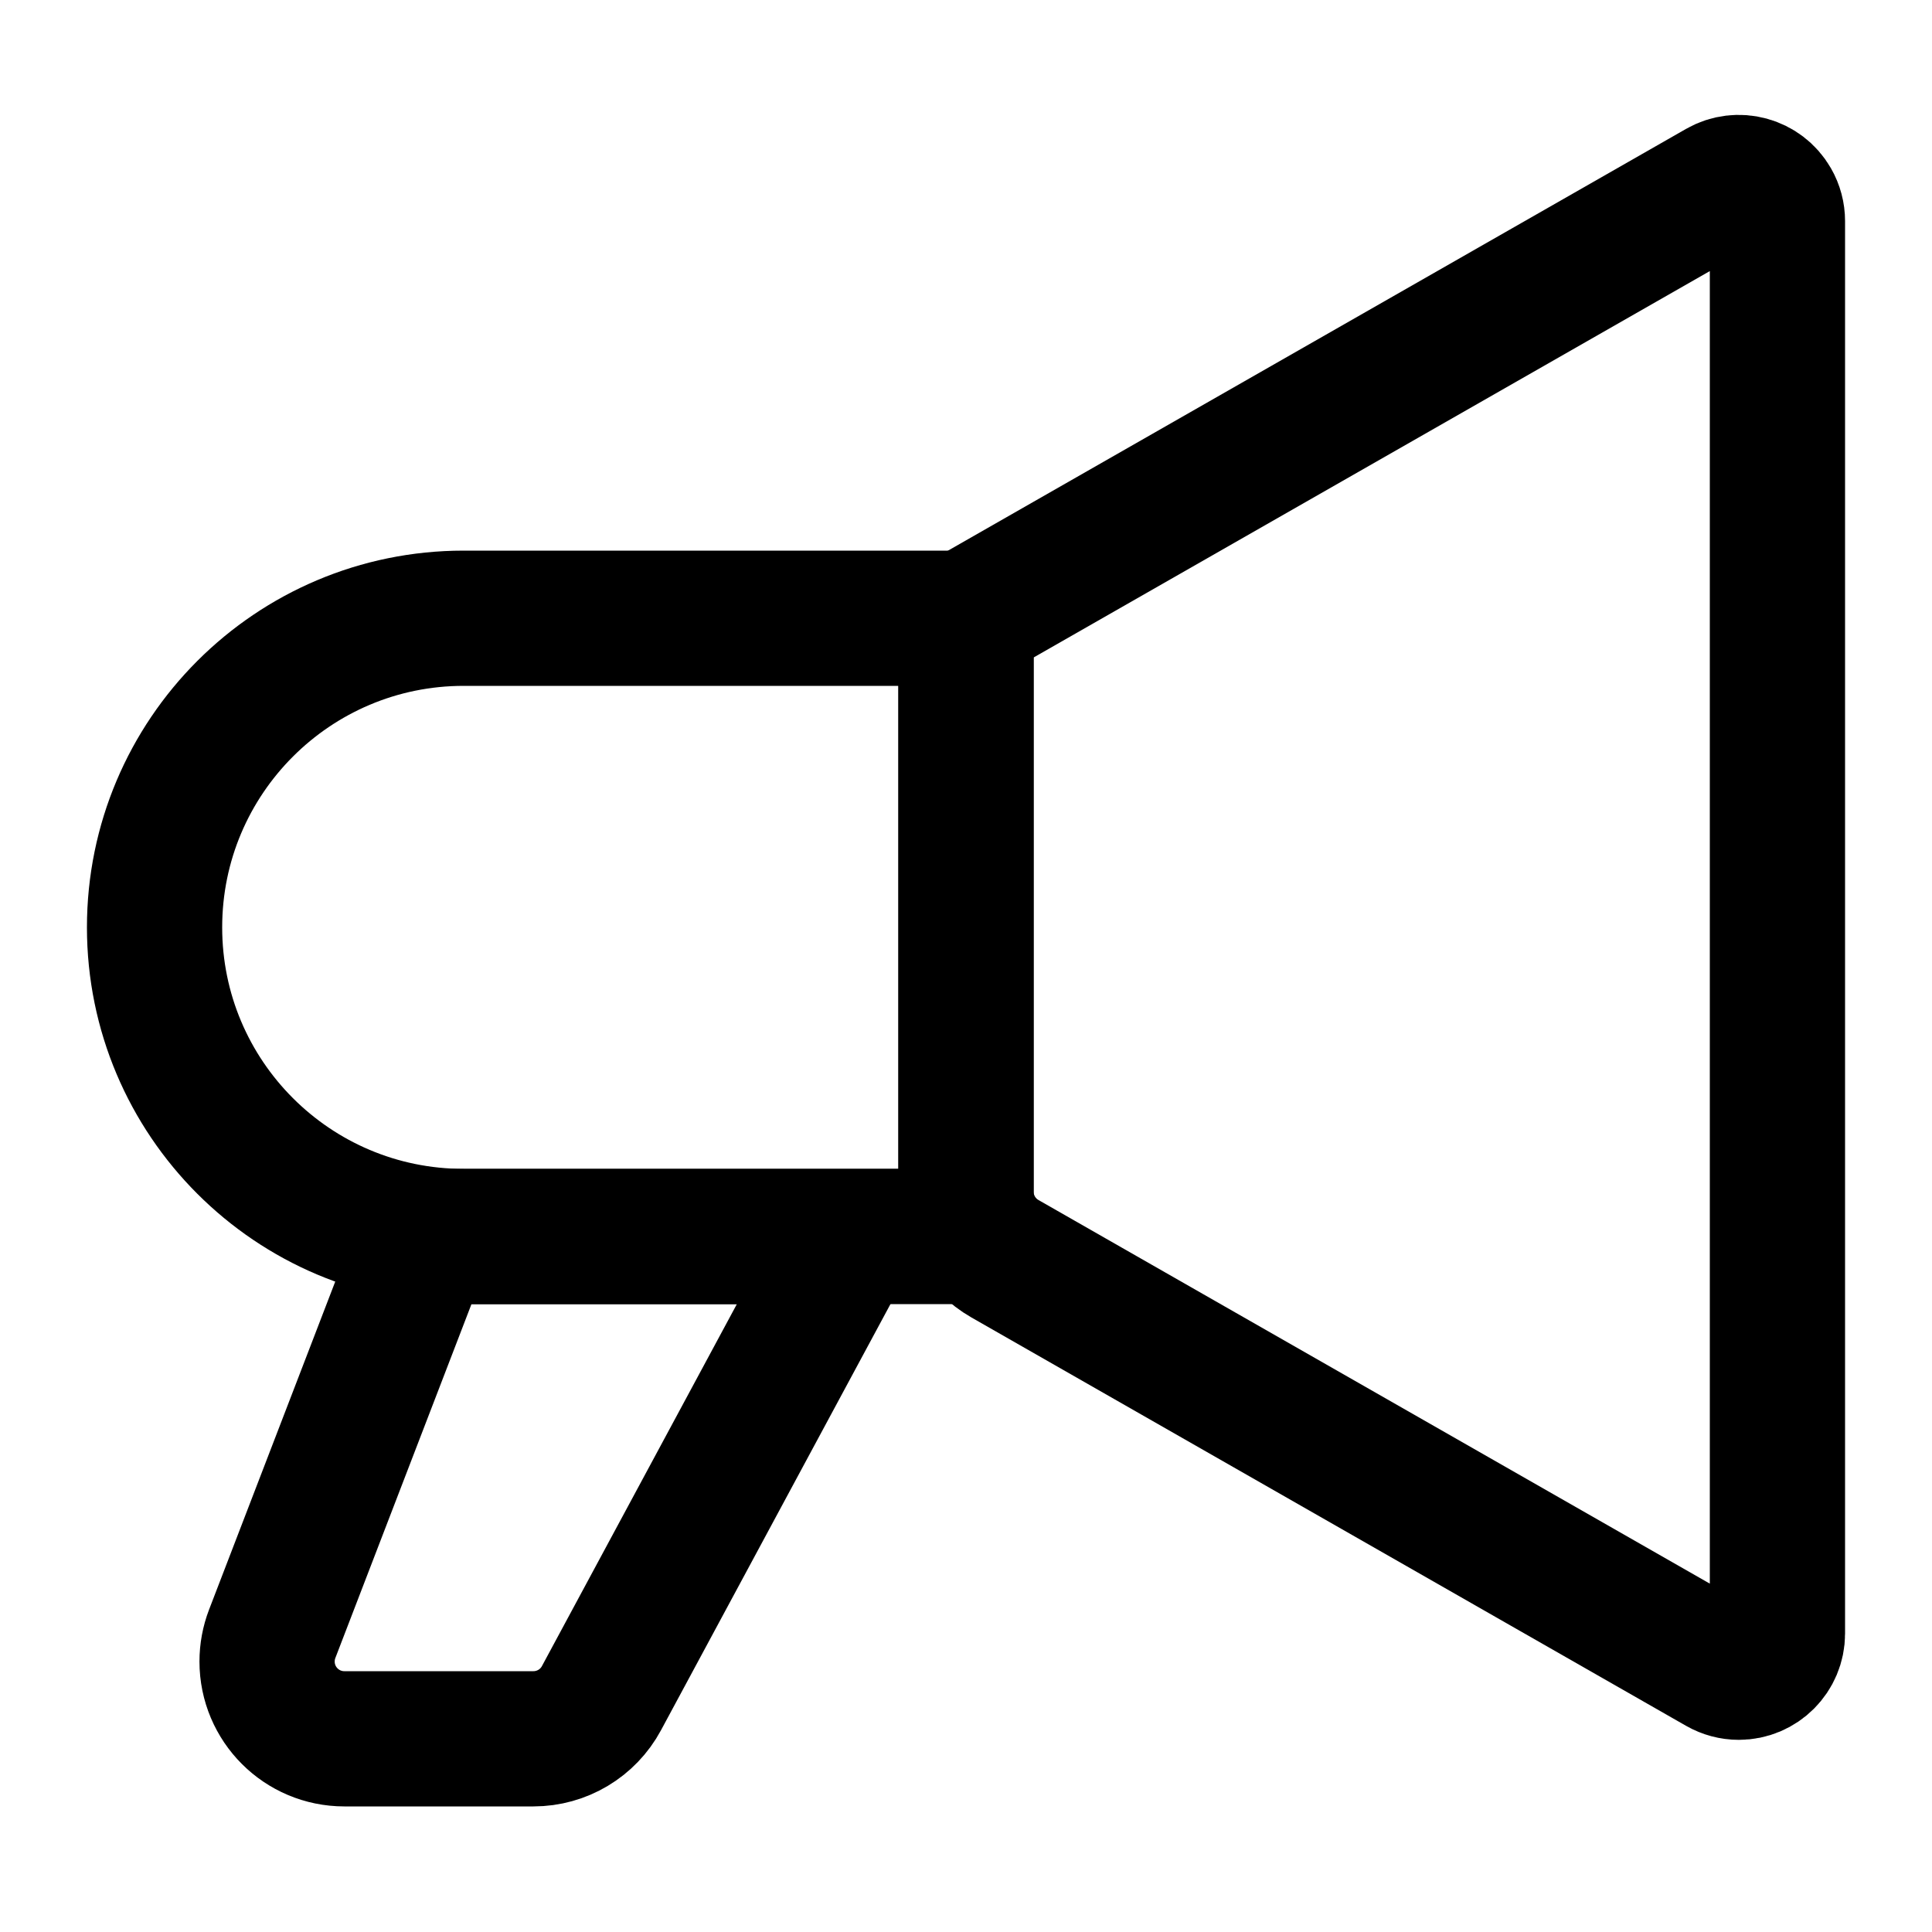 <?xml version="1.0" encoding="UTF-8"?>
<svg width="50px" height="50px" viewBox="0 0 50 50" version="1.1" xmlns="http://www.w3.org/2000/svg" xmlns:xlink="http://www.w3.org/1999/xlink">
    <title>A7FBE60F-91DD-415A-A859-5F2149232F68</title>
    <g id="Symbole" stroke="none" stroke-width="1" fill="none" fill-rule="evenodd">
        <g id="Icon/Presse/schwarz" stroke="#000000" stroke-width="3.5">
            <path d="M12,16 L25,16 L25,16 L25,32 L12,32 C7.582,32 4,28.418 4,24 C4,19.582 7.582,16 12,16 Z" id="Rectangle"></path>
            <path d="M25,16 L44.504,4.855 C44.983,4.581 45.594,4.748 45.868,5.227 C45.955,5.378 46,5.549 46,5.723 L46,42.277 C46,42.829 45.552,43.277 45,43.277 C44.826,43.277 44.655,43.231 44.504,43.145 L26.008,32.576 C25.385,32.22 25,31.557 25,30.839 L25,16 L25,16 Z" id="Rectangle-Copy"></path>
            <path d="M11,32 L22,32 L15.566,43.948 C15.218,44.596 14.541,45 13.805,45 L8.912,45 C7.807,45 6.912,44.105 6.912,43 C6.912,42.755 6.957,42.511 7.045,42.282 L11,32 L11,32 Z" id="Rectangle"></path>
        </g>
    </g>
</svg>